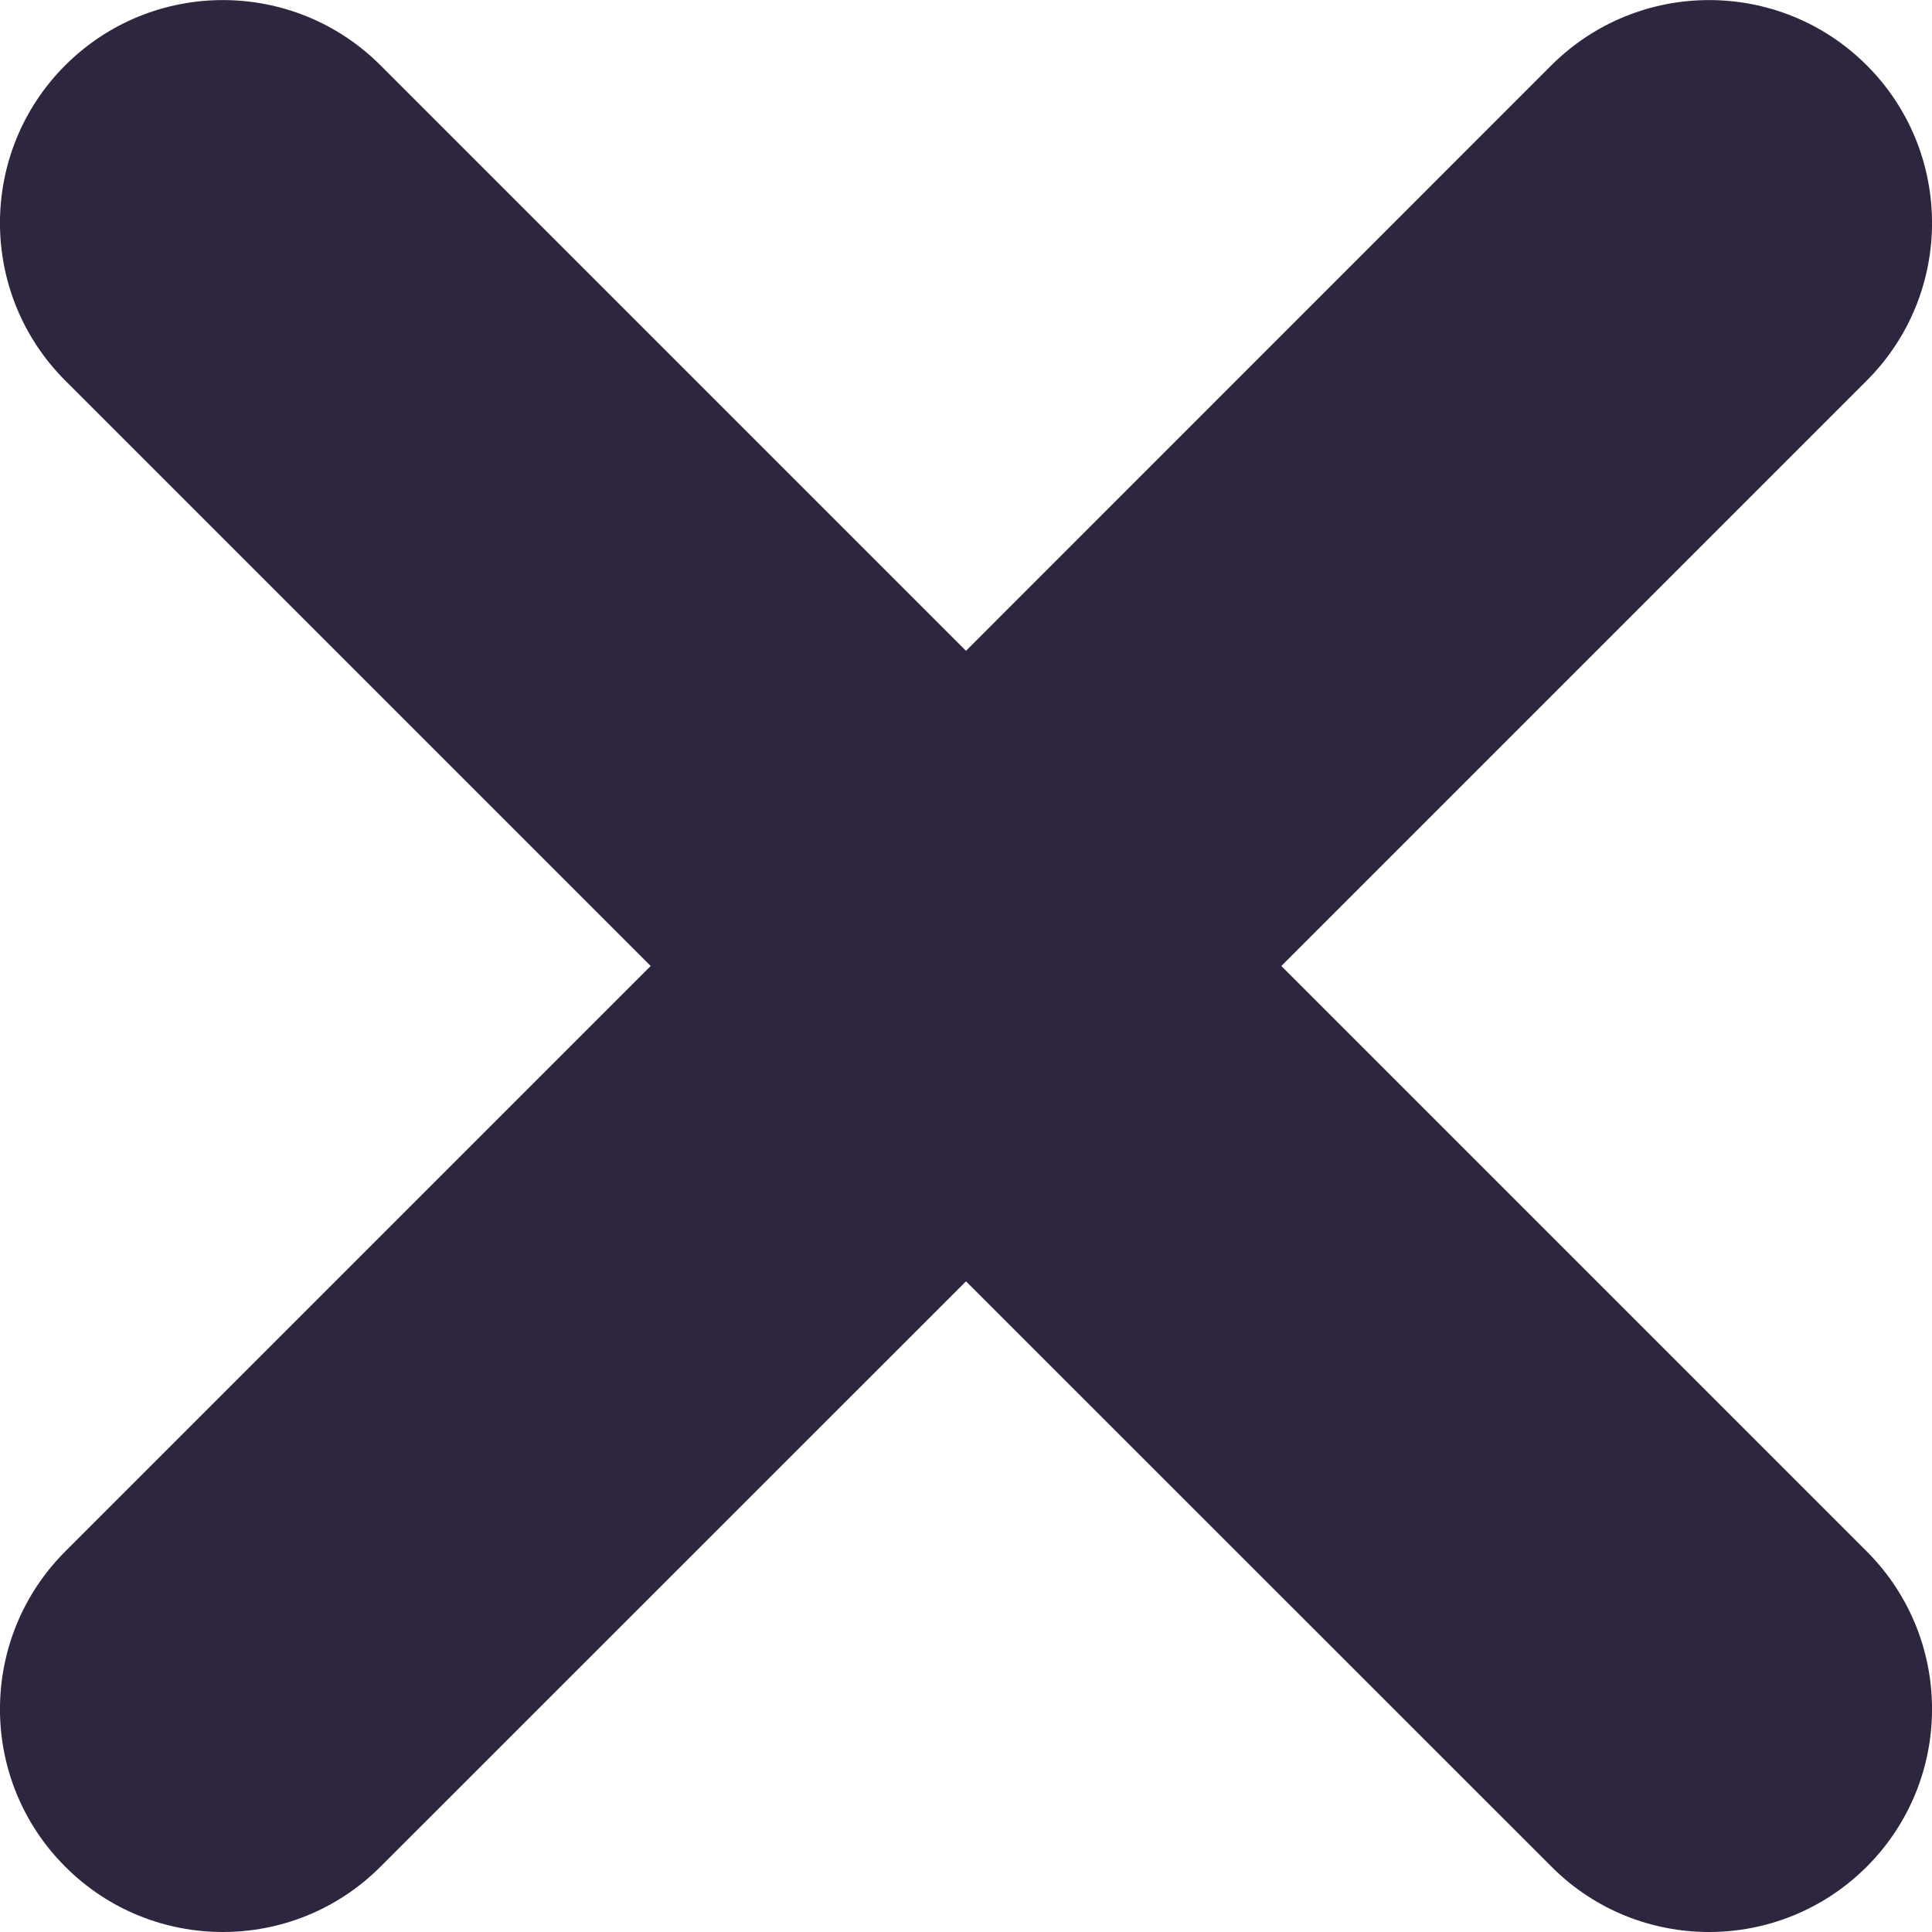 <svg width="14" height="14" viewBox="0 0 14 14" fill="none" xmlns="http://www.w3.org/2000/svg">
<g clip-path="url(#clip0_85_643)">
<path d="M13.527 2.758L9.285 7L13.527 11.242C14.158 11.873 14.158 12.896 13.527 13.527C13.211 13.842 12.798 14 12.385 14C11.971 14 11.558 13.843 11.243 13.527L7 9.285L2.757 13.527C2.442 13.842 2.029 14 1.615 14C1.202 14 0.789 13.843 0.473 13.527C-0.158 12.896 -0.158 11.874 0.473 11.242L4.715 7L0.473 2.758C-0.158 2.127 -0.158 1.104 0.473 0.473C1.104 -0.157 2.126 -0.157 2.757 0.473L7 4.716L11.242 0.473C11.874 -0.157 12.896 -0.157 13.527 0.473C14.158 1.104 14.158 2.127 13.527 2.758Z" fill="#2E263F"/>
</g>
<defs>
<clipPath id="clip0_85_643">
<rect width="14" height="14" fill="white"/>
</clipPath>
</defs>
</svg>
